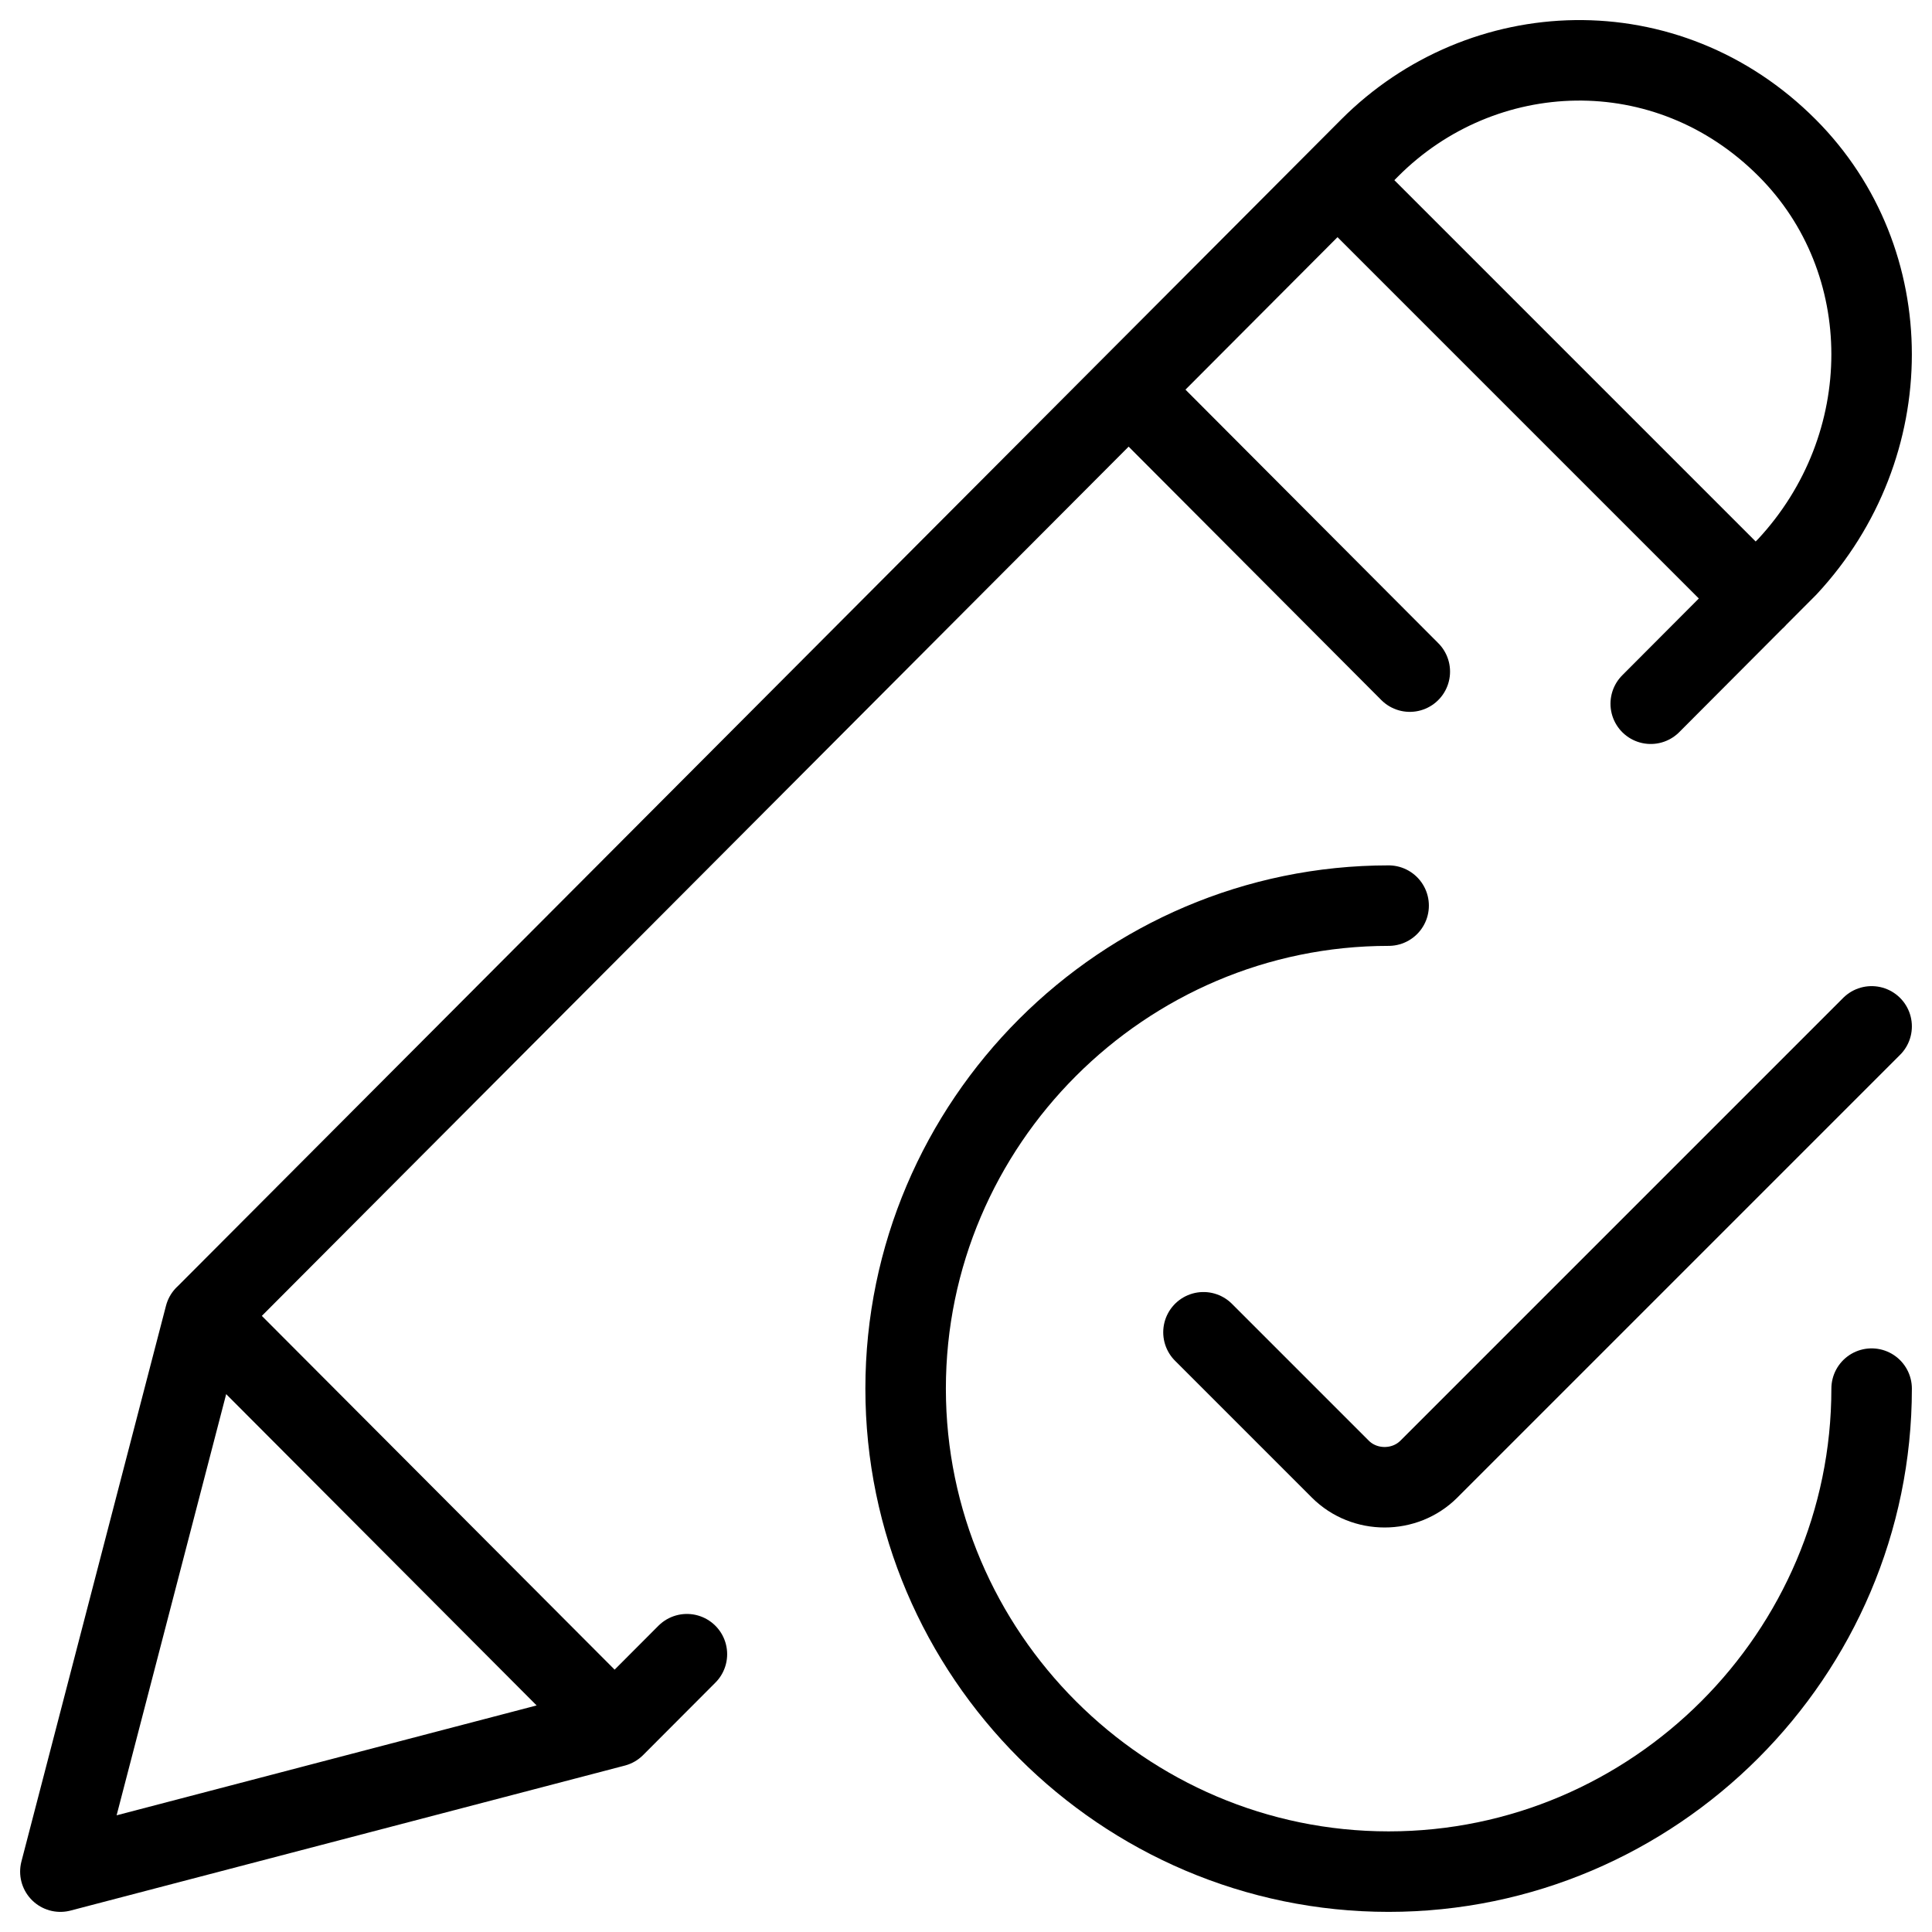 <svg xmlns="http://www.w3.org/2000/svg" fill="none" viewBox="0 0 24 24"><path stroke="#000000" stroke-linecap="round" stroke-linejoin="round" stroke-miterlimit="10" d="M23.25 17.25c0 3.3 -2.7 6 -6 6s-6 -2.7 -6 -6 2.7 -6 6 -6" stroke-width="1"></path><path stroke="#000000" stroke-linecap="round" stroke-linejoin="round" stroke-miterlimit="10" d="m23.25 12.75 -5.5 5.5c-0.3 0.3 -0.8 0.3 -1.1 0l-1.7 -1.7" stroke-width="1"></path><path stroke="#000000" stroke-linecap="round" stroke-linejoin="round" stroke-miterlimit="10" d="M7.635 21.449 0.75 23.25l1.796 -6.904M7.635 21.449l-5.089 -5.103M7.635 21.449l0.898 -0.9m-5.987 -4.202L17.014 1.838c1.397 -1.401 3.692 -1.501 5.188 0 1.397 1.401 1.397 3.702 0 5.203l-1.696 1.701M16.615 2.239l5.196 5.196m-4.298 0.908 -3.492 -3.502" stroke-width="1"></path></svg>